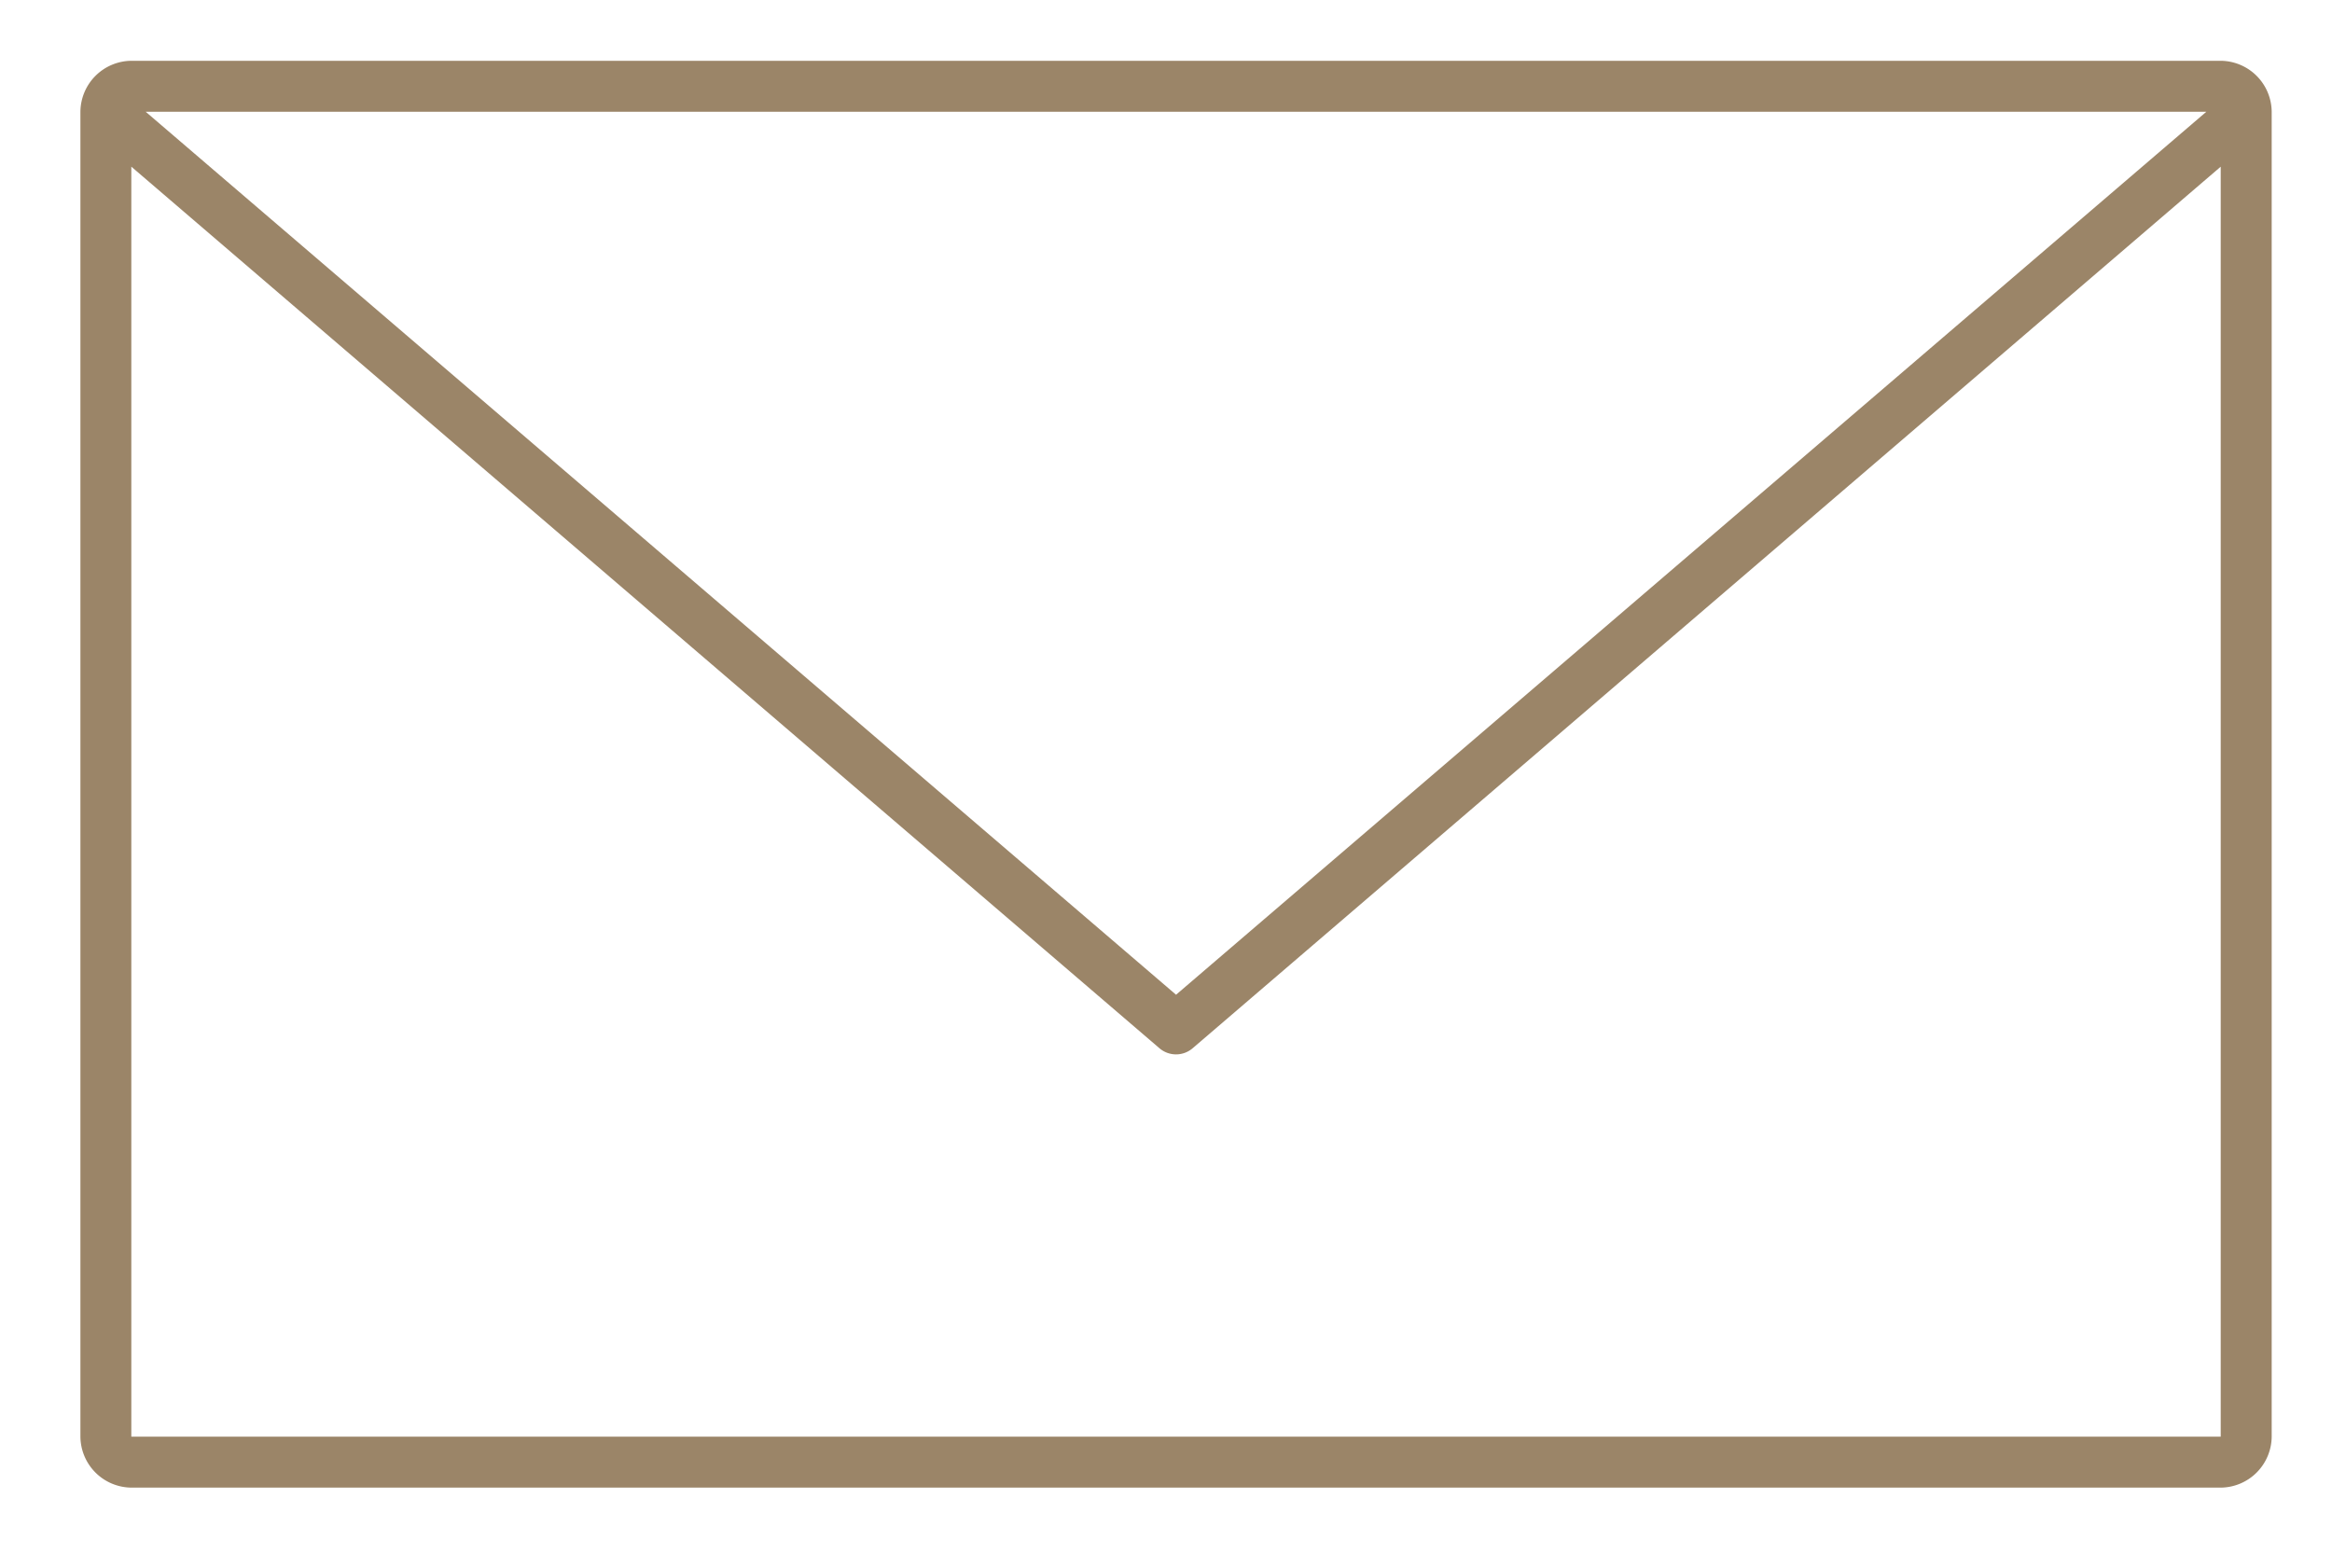 <svg xmlns="http://www.w3.org/2000/svg" xmlns:xlink="http://www.w3.org/1999/xlink" width="58" height="39" viewBox="0 0 58 39">
  <defs>
    <clipPath id="clip-path">
      <rect id="Rechteck_761" data-name="Rechteck 761" width="58" height="39" transform="translate(-2 -1.512)" fill="#9b8568"/>
    </clipPath>
  </defs>
  <g id="Gruppe_3154" data-name="Gruppe 3154" transform="translate(2 1.512)">
    <g id="Gruppe_1340" data-name="Gruppe 1340" clip-path="url(#clip-path)">
      <path id="Pfad_2470" data-name="Pfad 2470" d="M1.267,0A1.279,1.279,0,0,0,0,1.267V34.221a1.279,1.279,0,0,0,1.267,1.267H53.233A1.279,1.279,0,0,0,54.5,34.221V1.267A1.279,1.279,0,0,0,53.233,0Zm.356,1.267H52.875L27.25,23.229ZM1.267,2.634,26.834,24.557a.634.634,0,0,0,.832,0L53.232,2.634V34.221H1.266V2.634Z" fill="#9b8568"/>
    </g>
  </g>
</svg>

